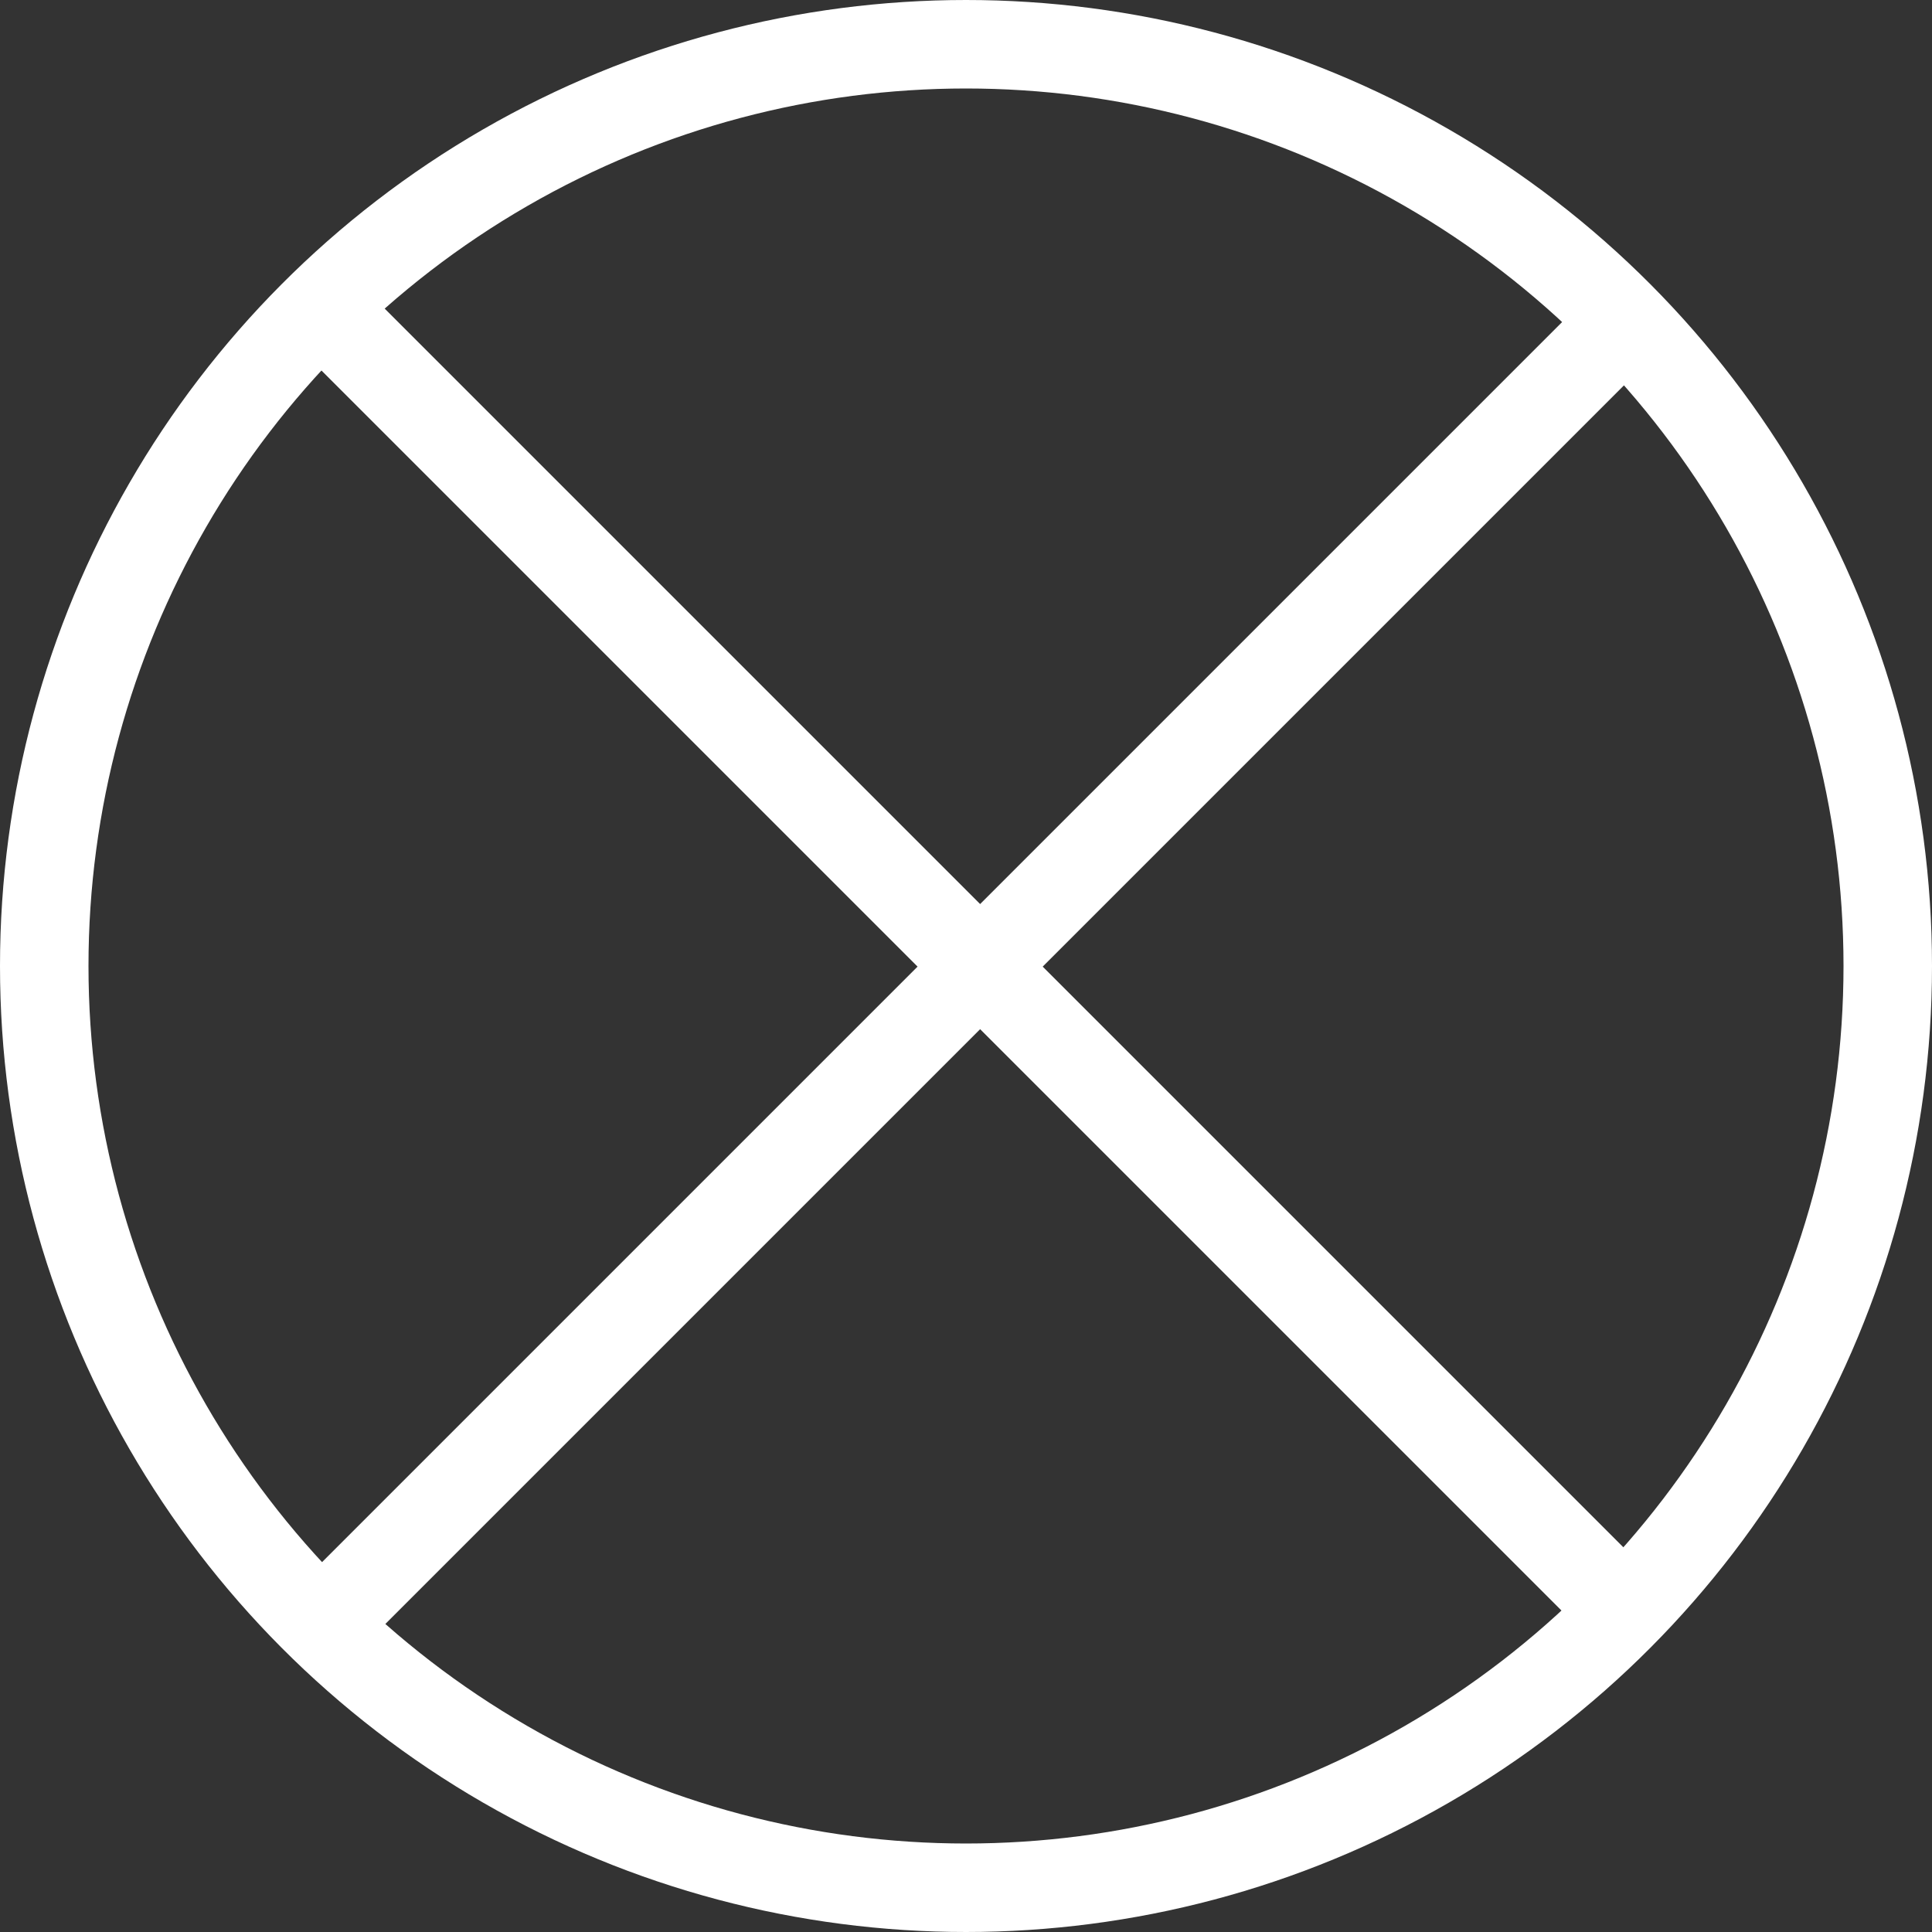 <svg id="レイヤー_1" data-name="レイヤー 1" xmlns="http://www.w3.org/2000/svg" width="31.44" height="31.44" viewBox="0 0 31.44 31.44"><rect x="0" y="0" width="31.44" height="31.44" fill="#333333" stroke="none"/><defs><style>.cls-1{fill:none;stroke:#fff;stroke-miterlimit:10;stroke-width:1.44px;}</style></defs><title>close-btn-white</title><g id="レイヤー_2" data-name="レイヤー 2"><g id="デザイン"><circle class="cls-1" cx="15.72" cy="15.72" r="15"/></g></g><line class="cls-1" x1="26.46" y1="5.22" x2="5.44" y2="26.24"/><line class="cls-1" x1="5.44" y1="5.22" x2="26.46" y2="26.24"/></svg>
